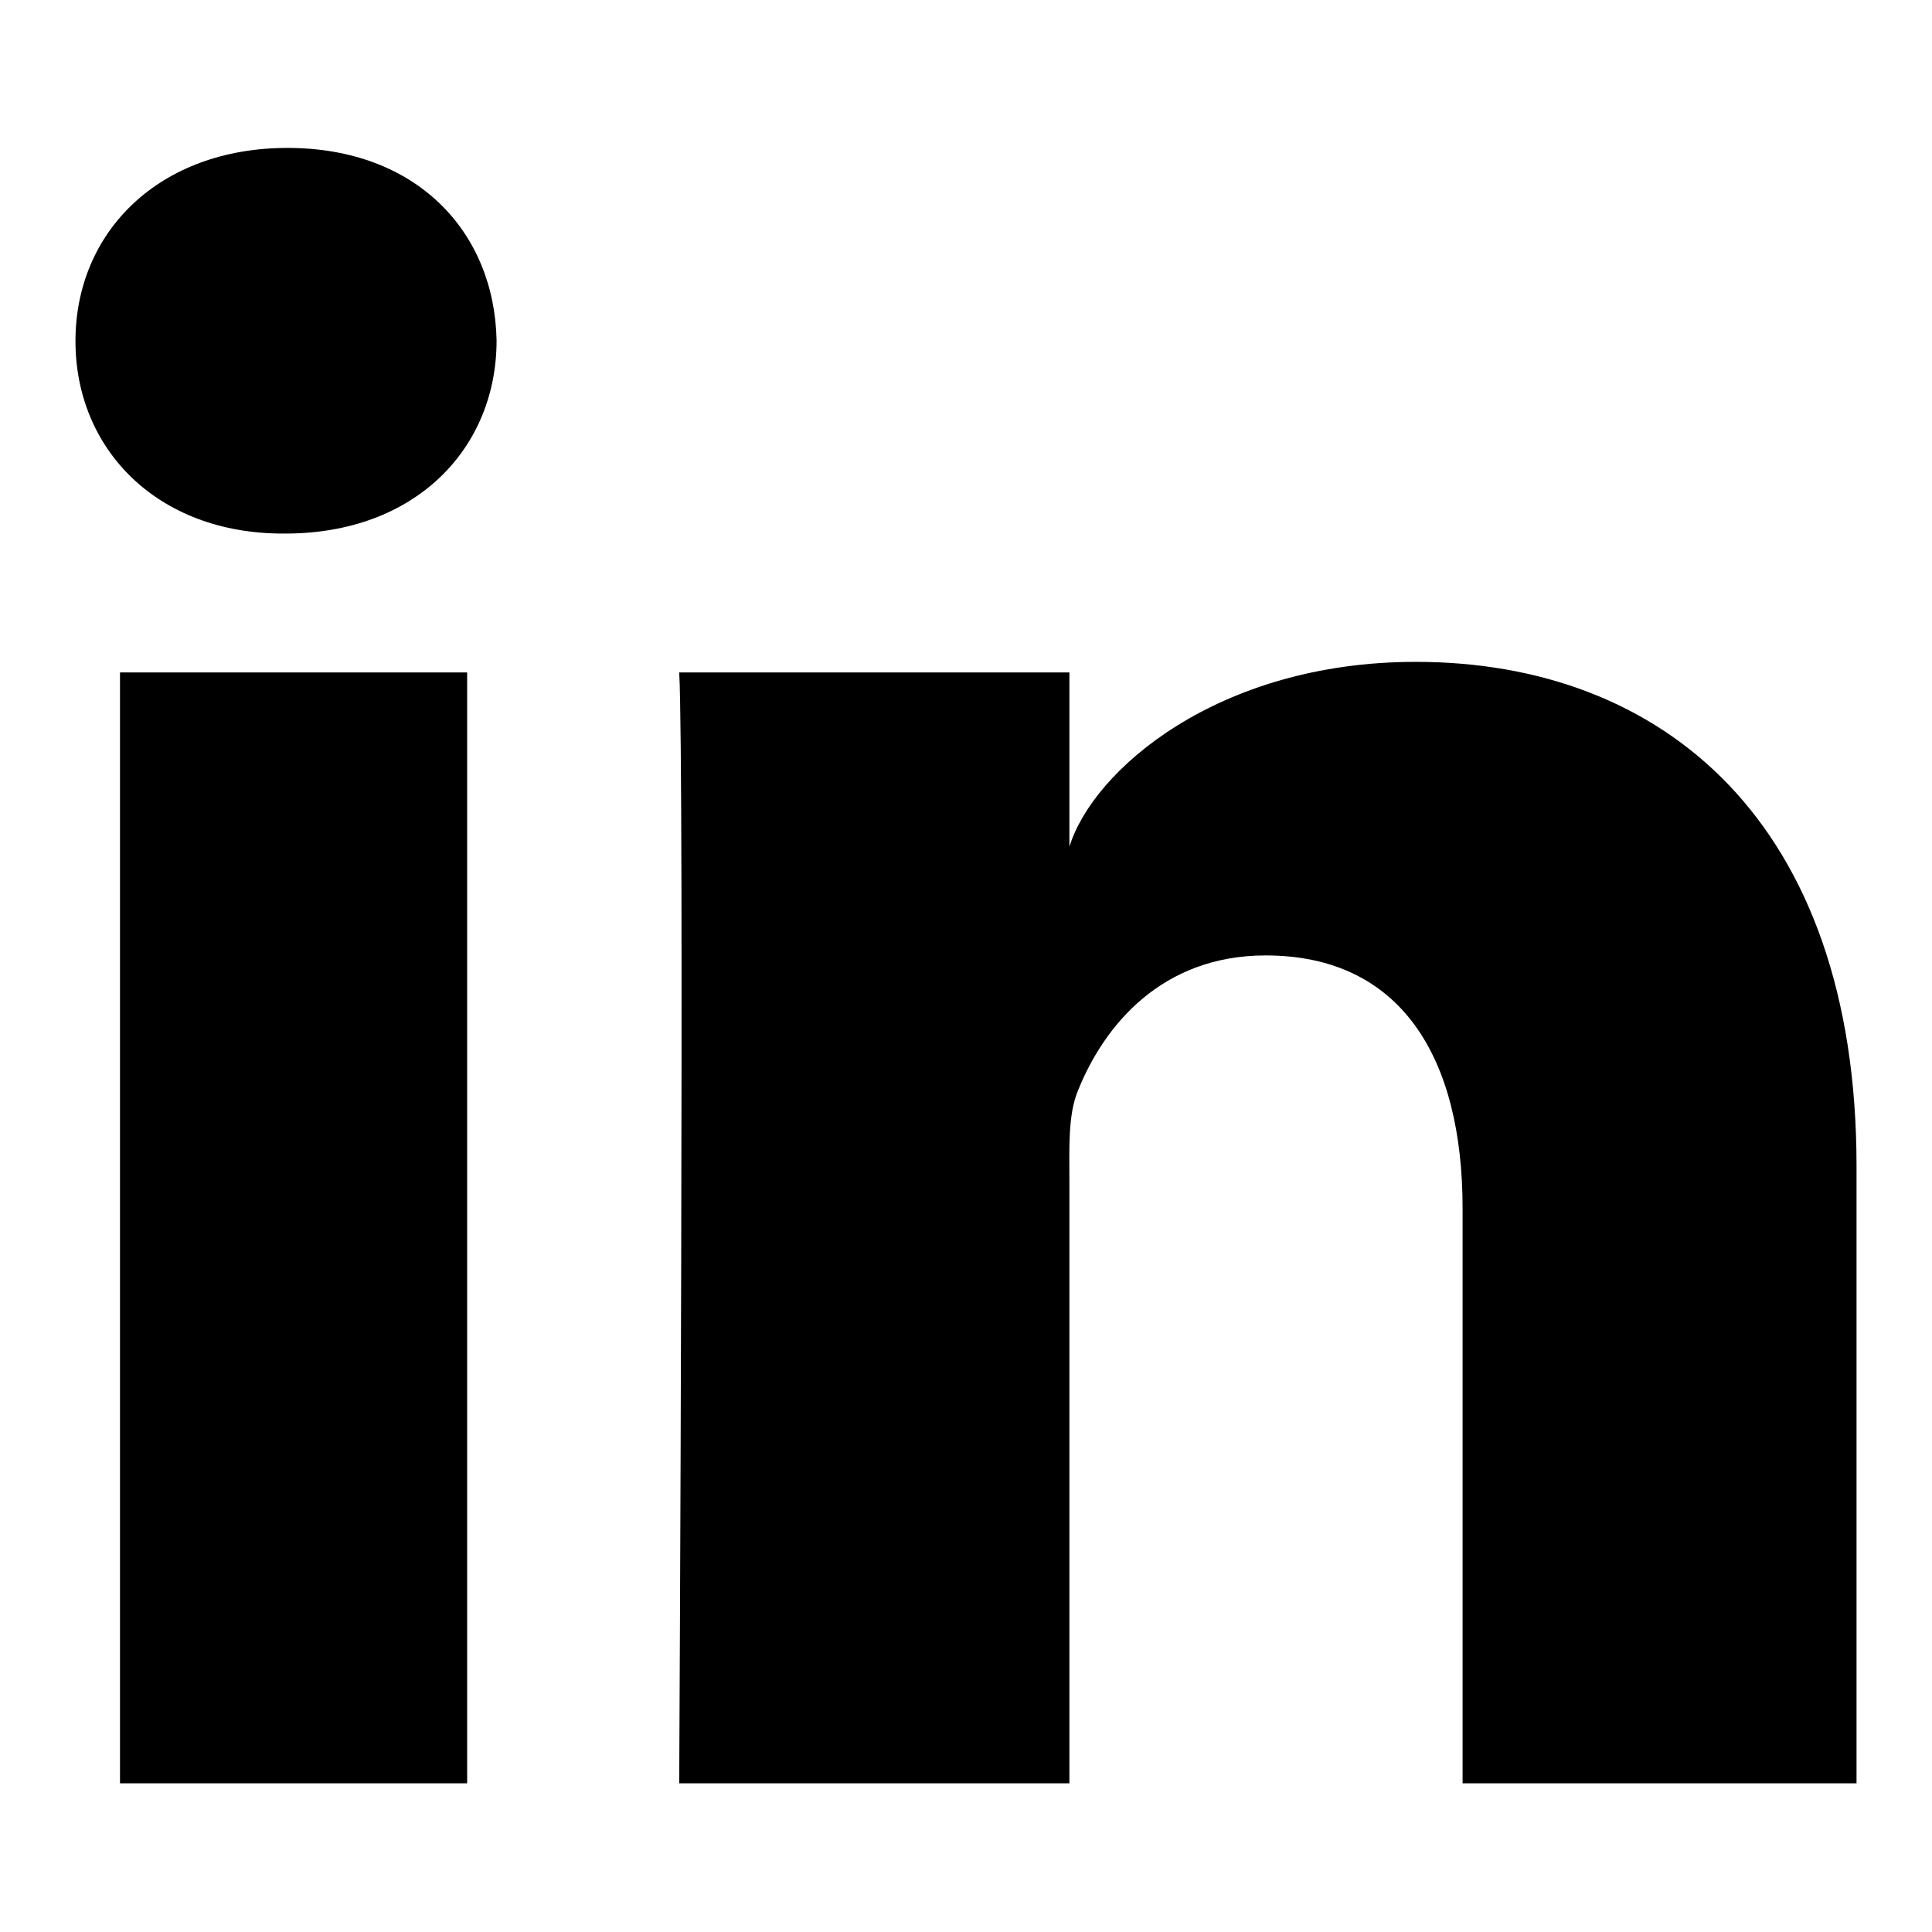 <?xml version="1.0" encoding="utf-8"?>
<!-- Svg Vector Icons : http://www.onlinewebfonts.com/icon -->
<!DOCTYPE svg PUBLIC "-//W3C//DTD SVG 1.1//EN" "http://www.w3.org/Graphics/SVG/1.1/DTD/svg11.dtd">
<svg version="1.1" xmlns="http://www.w3.org/2000/svg" xmlns:xlink="http://www.w3.org/1999/xlink" x="0px" y="0px" viewBox="0 0 256 256" enable-background="new 0 0 256 256" xml:space="preserve">
<g><g><path fill="#000000" d="M61.9,236.3h-46V89.1h46V236.3L61.9,236.3z M37.8,70.7h-0.3C20.8,70.7,10,59.5,10,45.2c0-14.5,11.1-25.6,28.1-25.6c17,0,27.4,11,27.7,25.5C65.8,59.4,55.1,70.7,37.8,70.7z M246,236.3h-52.2v-76.2c0-19.9-8.1-33.5-26.1-33.5c-13.7,0-21.4,9.2-24.9,18c-1.3,3.2-1.1,7.6-1.1,12v79.7H90c0,0,0.7-135,0-147.2h51.7v23.1c3.1-10.1,19.6-24.5,45.9-24.5c32.7,0,58.4,21.2,58.4,66.8V236.3z"/></g></g>
</svg>